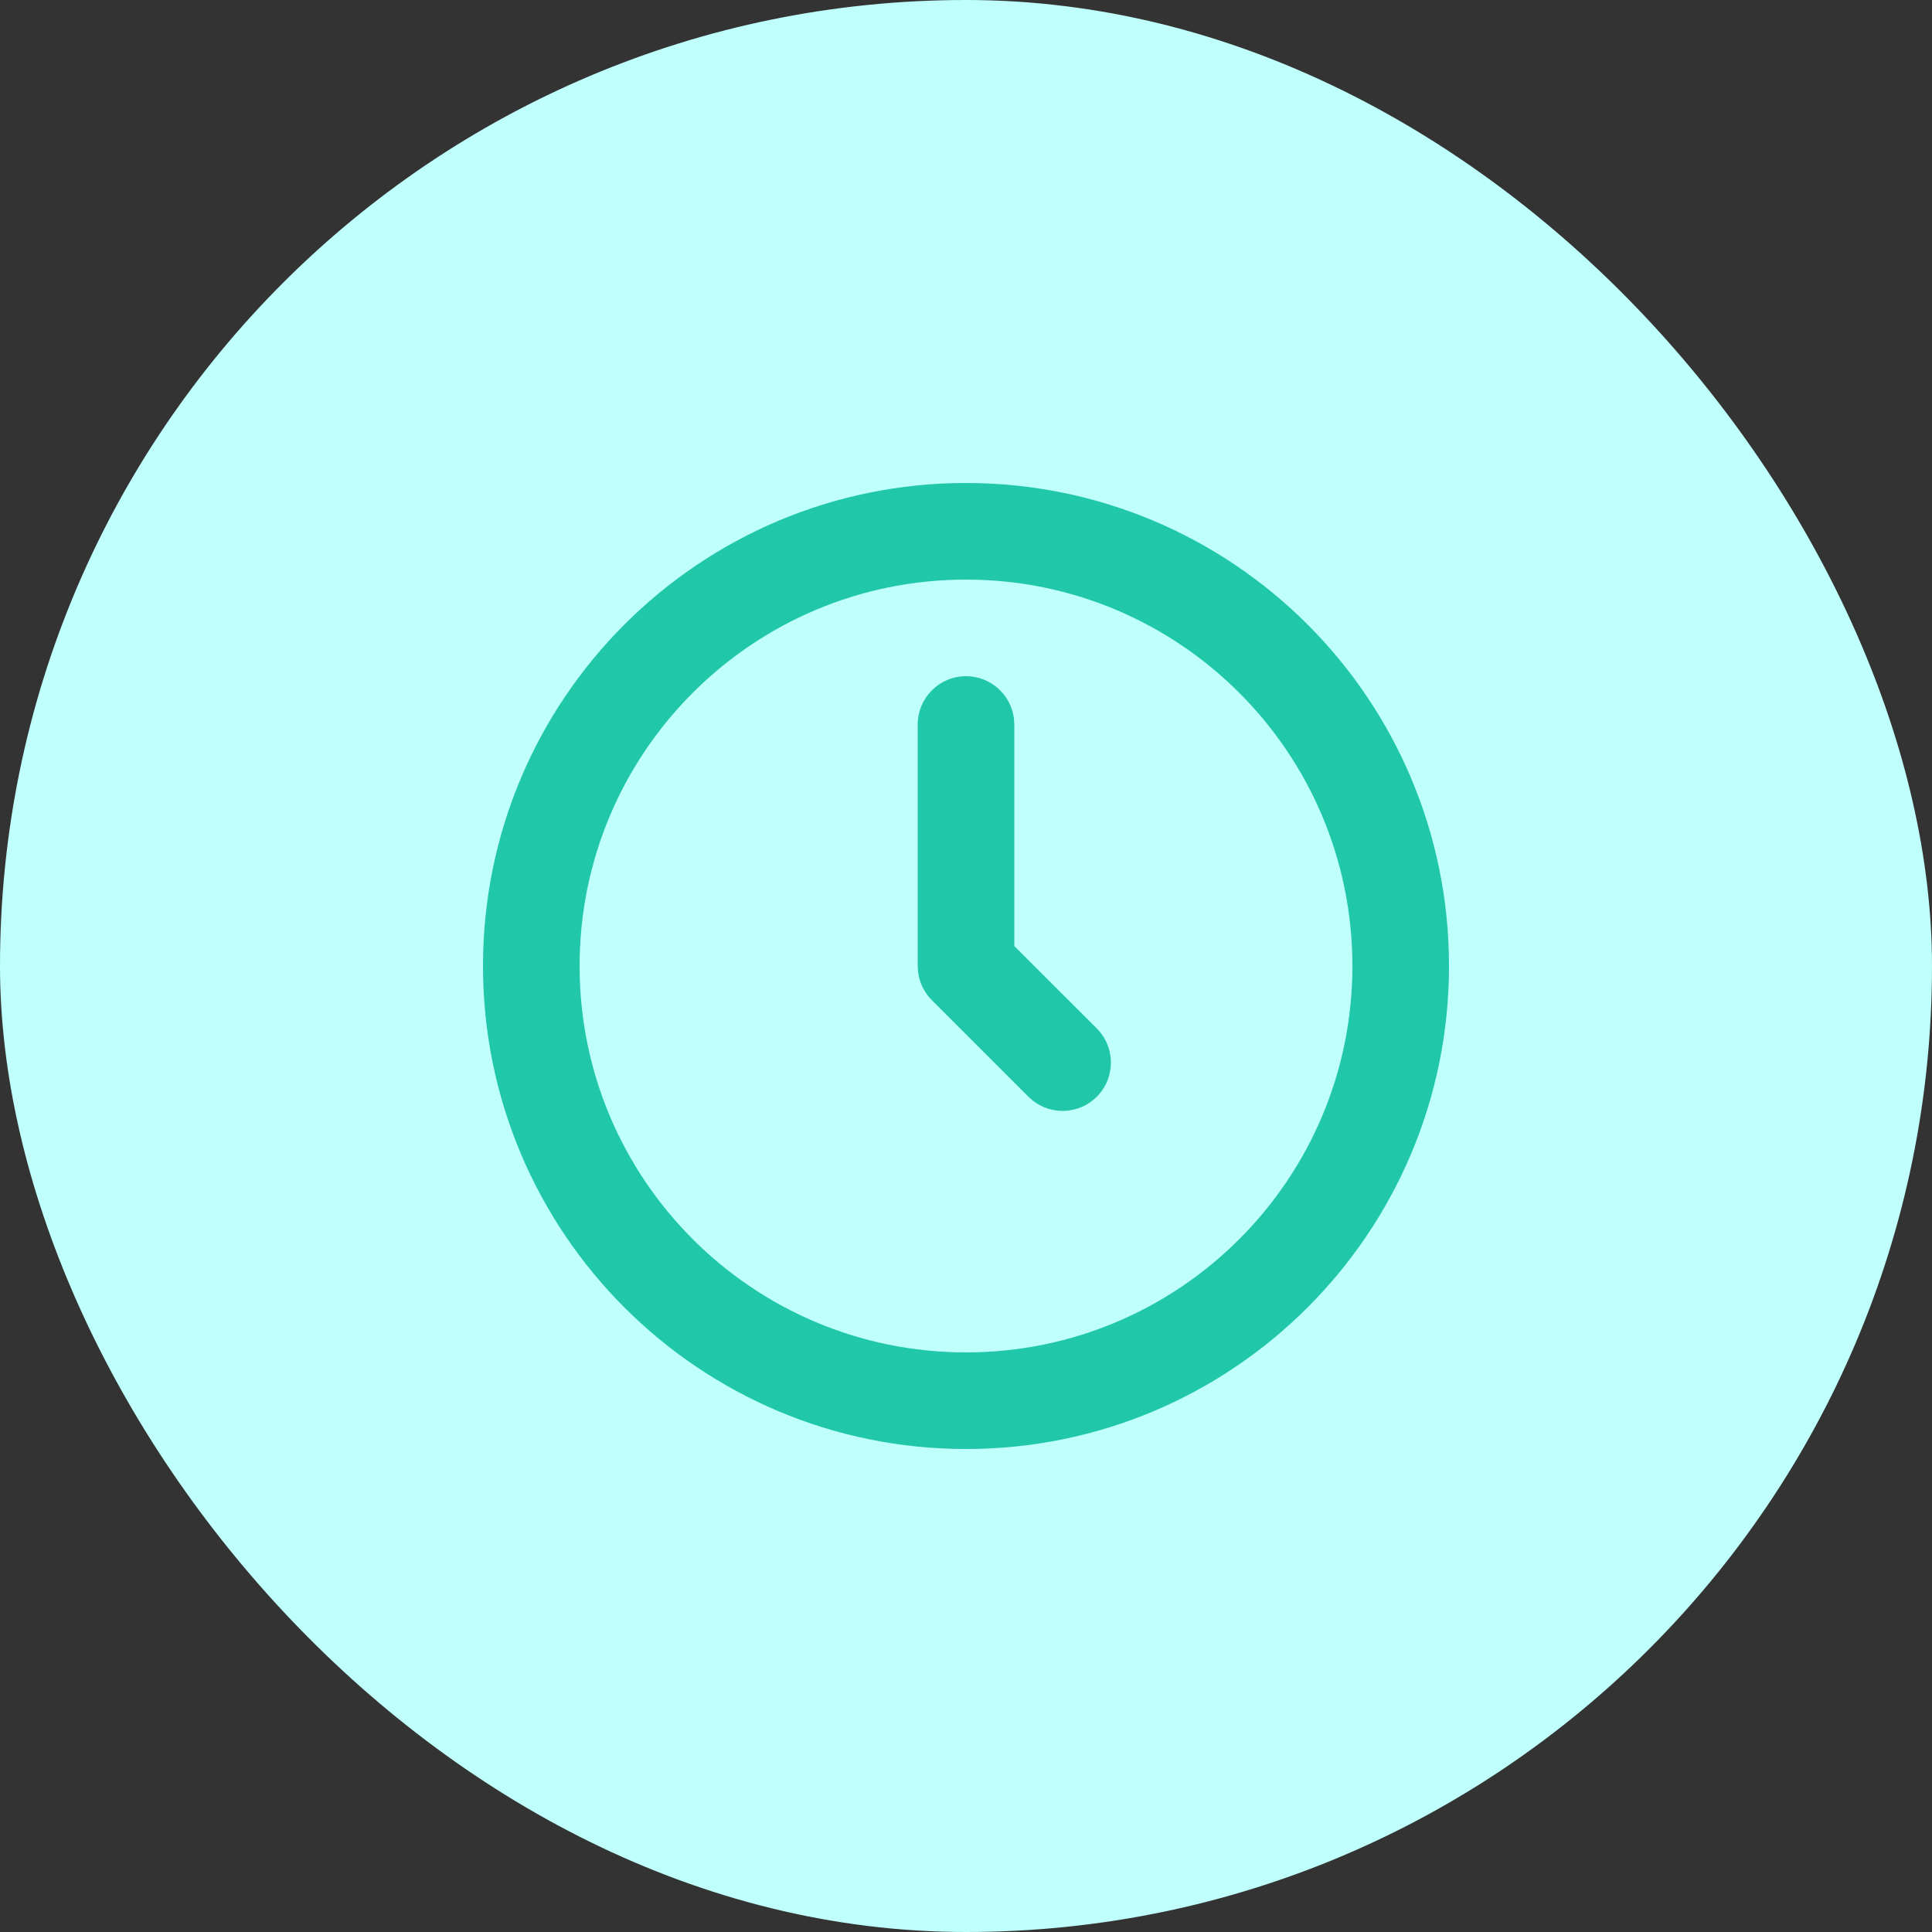 <svg width="60" height="60" viewBox="0 0 60 60" fill="none" xmlns="http://www.w3.org/2000/svg">
<rect x="0" y="0" width="60" height="60" fill="#333333" stroke="none"/>
<rect width="60" height="60" rx="30" fill="#BFFFFC"/>
<path fill-rule="evenodd" clip-rule="evenodd" d="M30 15C38.284 15 45 21.716 45 30C45 38.284 38.284 45 30 45C21.716 45 15 38.284 15 30C15 21.716 21.716 15 30 15ZM30 18C23.373 18 18 23.373 18 30C18 36.627 23.373 42 30 42C36.627 42 42 36.627 42 30C42 23.373 36.627 18 30 18ZM30 21C30.769 21 31.403 21.579 31.49 22.325L31.5 22.5V29.379L34.061 31.939C34.646 32.525 34.646 33.475 34.061 34.061C33.52 34.601 32.669 34.643 32.081 34.185L31.939 34.061L28.939 31.061C28.705 30.826 28.556 30.522 28.513 30.197L28.5 30V22.5C28.5 21.672 29.172 21 30 21Z" fill="#20C8A9"/>
</svg>
